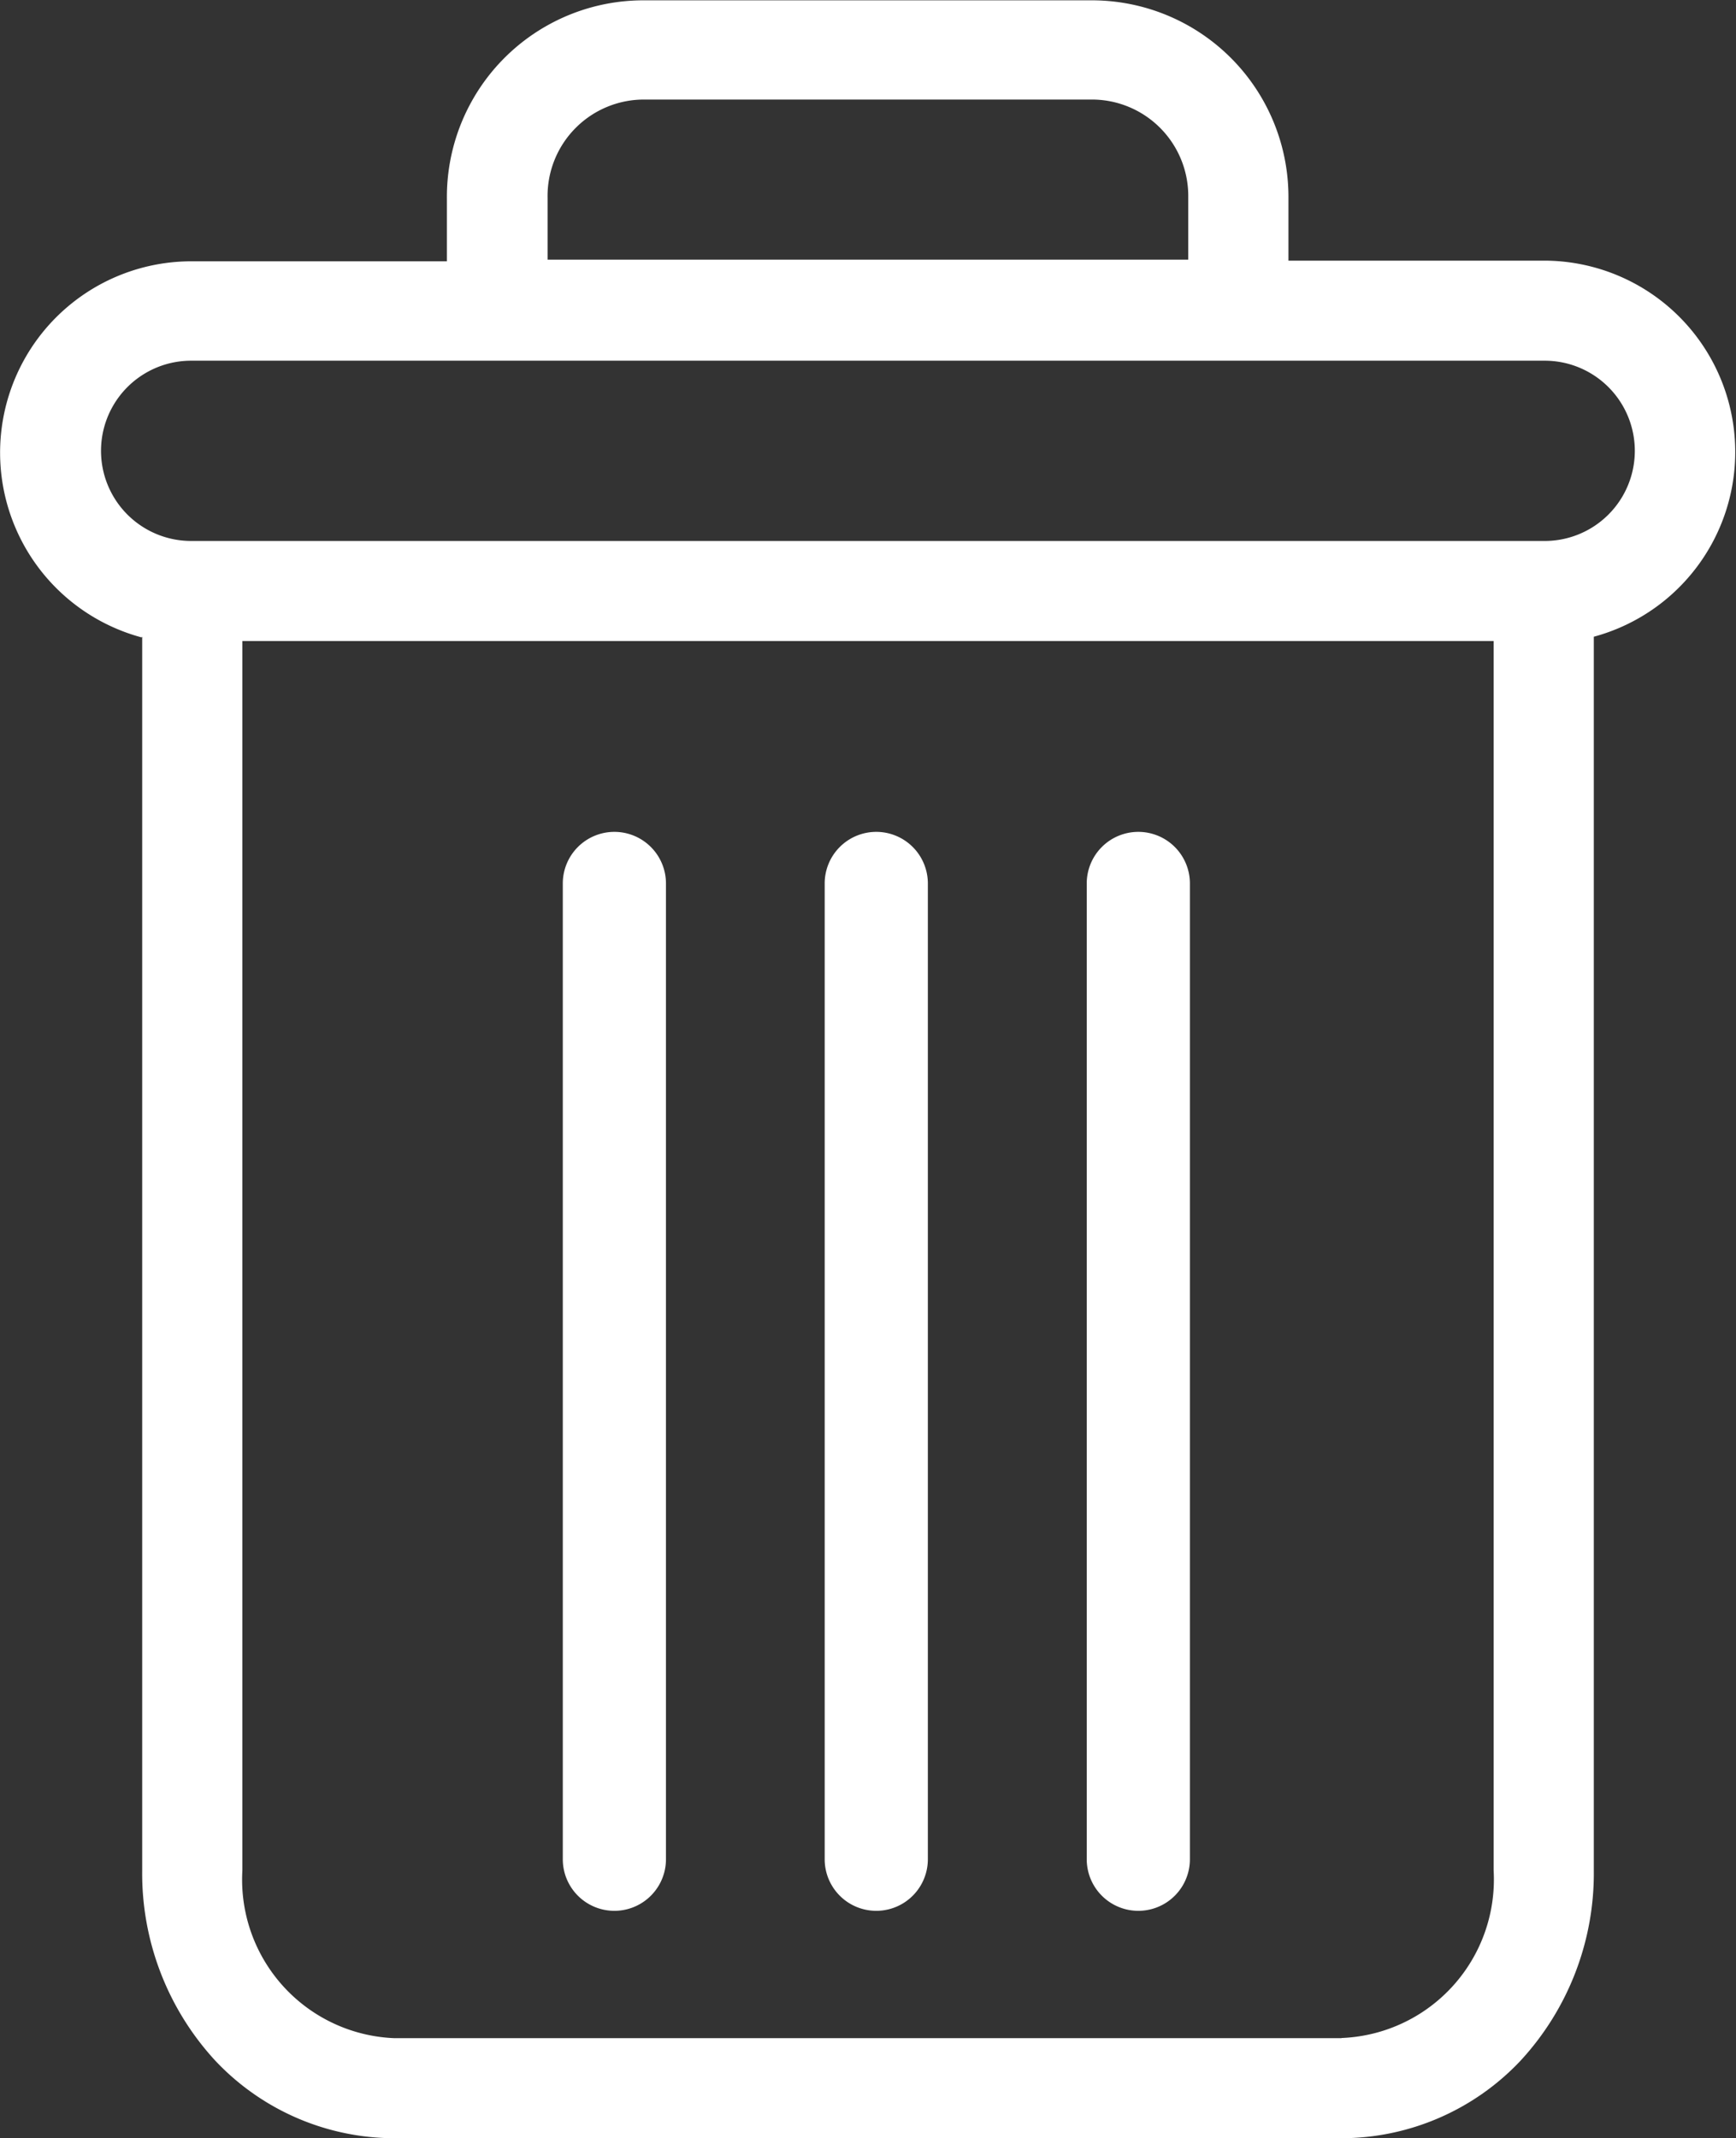<svg xmlns="http://www.w3.org/2000/svg" width="10.5" height="12.928" viewBox="0 0 10.5 12.928" fill="#ffffff">
  <rect x="0" y="0" width="10.5" height="12.928" fill="#333333" stroke="none"/>
  <g transform="translate(1.003 -22.88)">
    <path d="M222.71,154.7a.312.312,0,0,0-.312.312v5.9a.312.312,0,0,0,.624,0v-5.9A.312.312,0,0,0,222.71,154.7Zm0,0" transform="translate(-218.413 -126.79)"/>
    <path d="M222.71,154.7a.312.312,0,0,0-.312.312v5.9a.312.312,0,0,0,.624,0v-5.9A.312.312,0,0,0,222.71,154.7Zm0,0" transform="translate(-219.997 -126.79)"/>
    <path d="M222.71,154.7a.312.312,0,0,0-.312.312v5.9a.312.312,0,0,0,.624,0v-5.9A.312.312,0,0,0,222.71,154.7Zm0,0" transform="translate(-216.828 -126.79)"/>
    <path d="M.857,3.848v7.46A1.67,1.67,0,0,0,1.3,12.459a1.491,1.491,0,0,0,1.082.468H8.111a1.491,1.491,0,0,0,1.082-.468,1.67,1.67,0,0,0,.444-1.152V3.848a1.157,1.157,0,0,0-.3-2.274H7.79V1.195A1.189,1.189,0,0,0,6.591,0H3.9a1.189,1.189,0,0,0-1.2,1.2v.378H1.153a1.157,1.157,0,0,0-.3,2.274Zm7.254,8.474H2.383a.959.959,0,0,1-.92-1.014V3.874H9.031v7.433A.959.959,0,0,1,8.111,12.321ZM3.309,1.195A.583.583,0,0,1,3.9.6H6.591a.583.583,0,0,1,.593.59v.378H3.309Zm-2.156.984H9.34a.545.545,0,1,1,0,1.09H1.153a.545.545,0,1,1,0-1.09Zm0,0" transform="translate(-1 22.882)"/>
  </g>
</svg>
